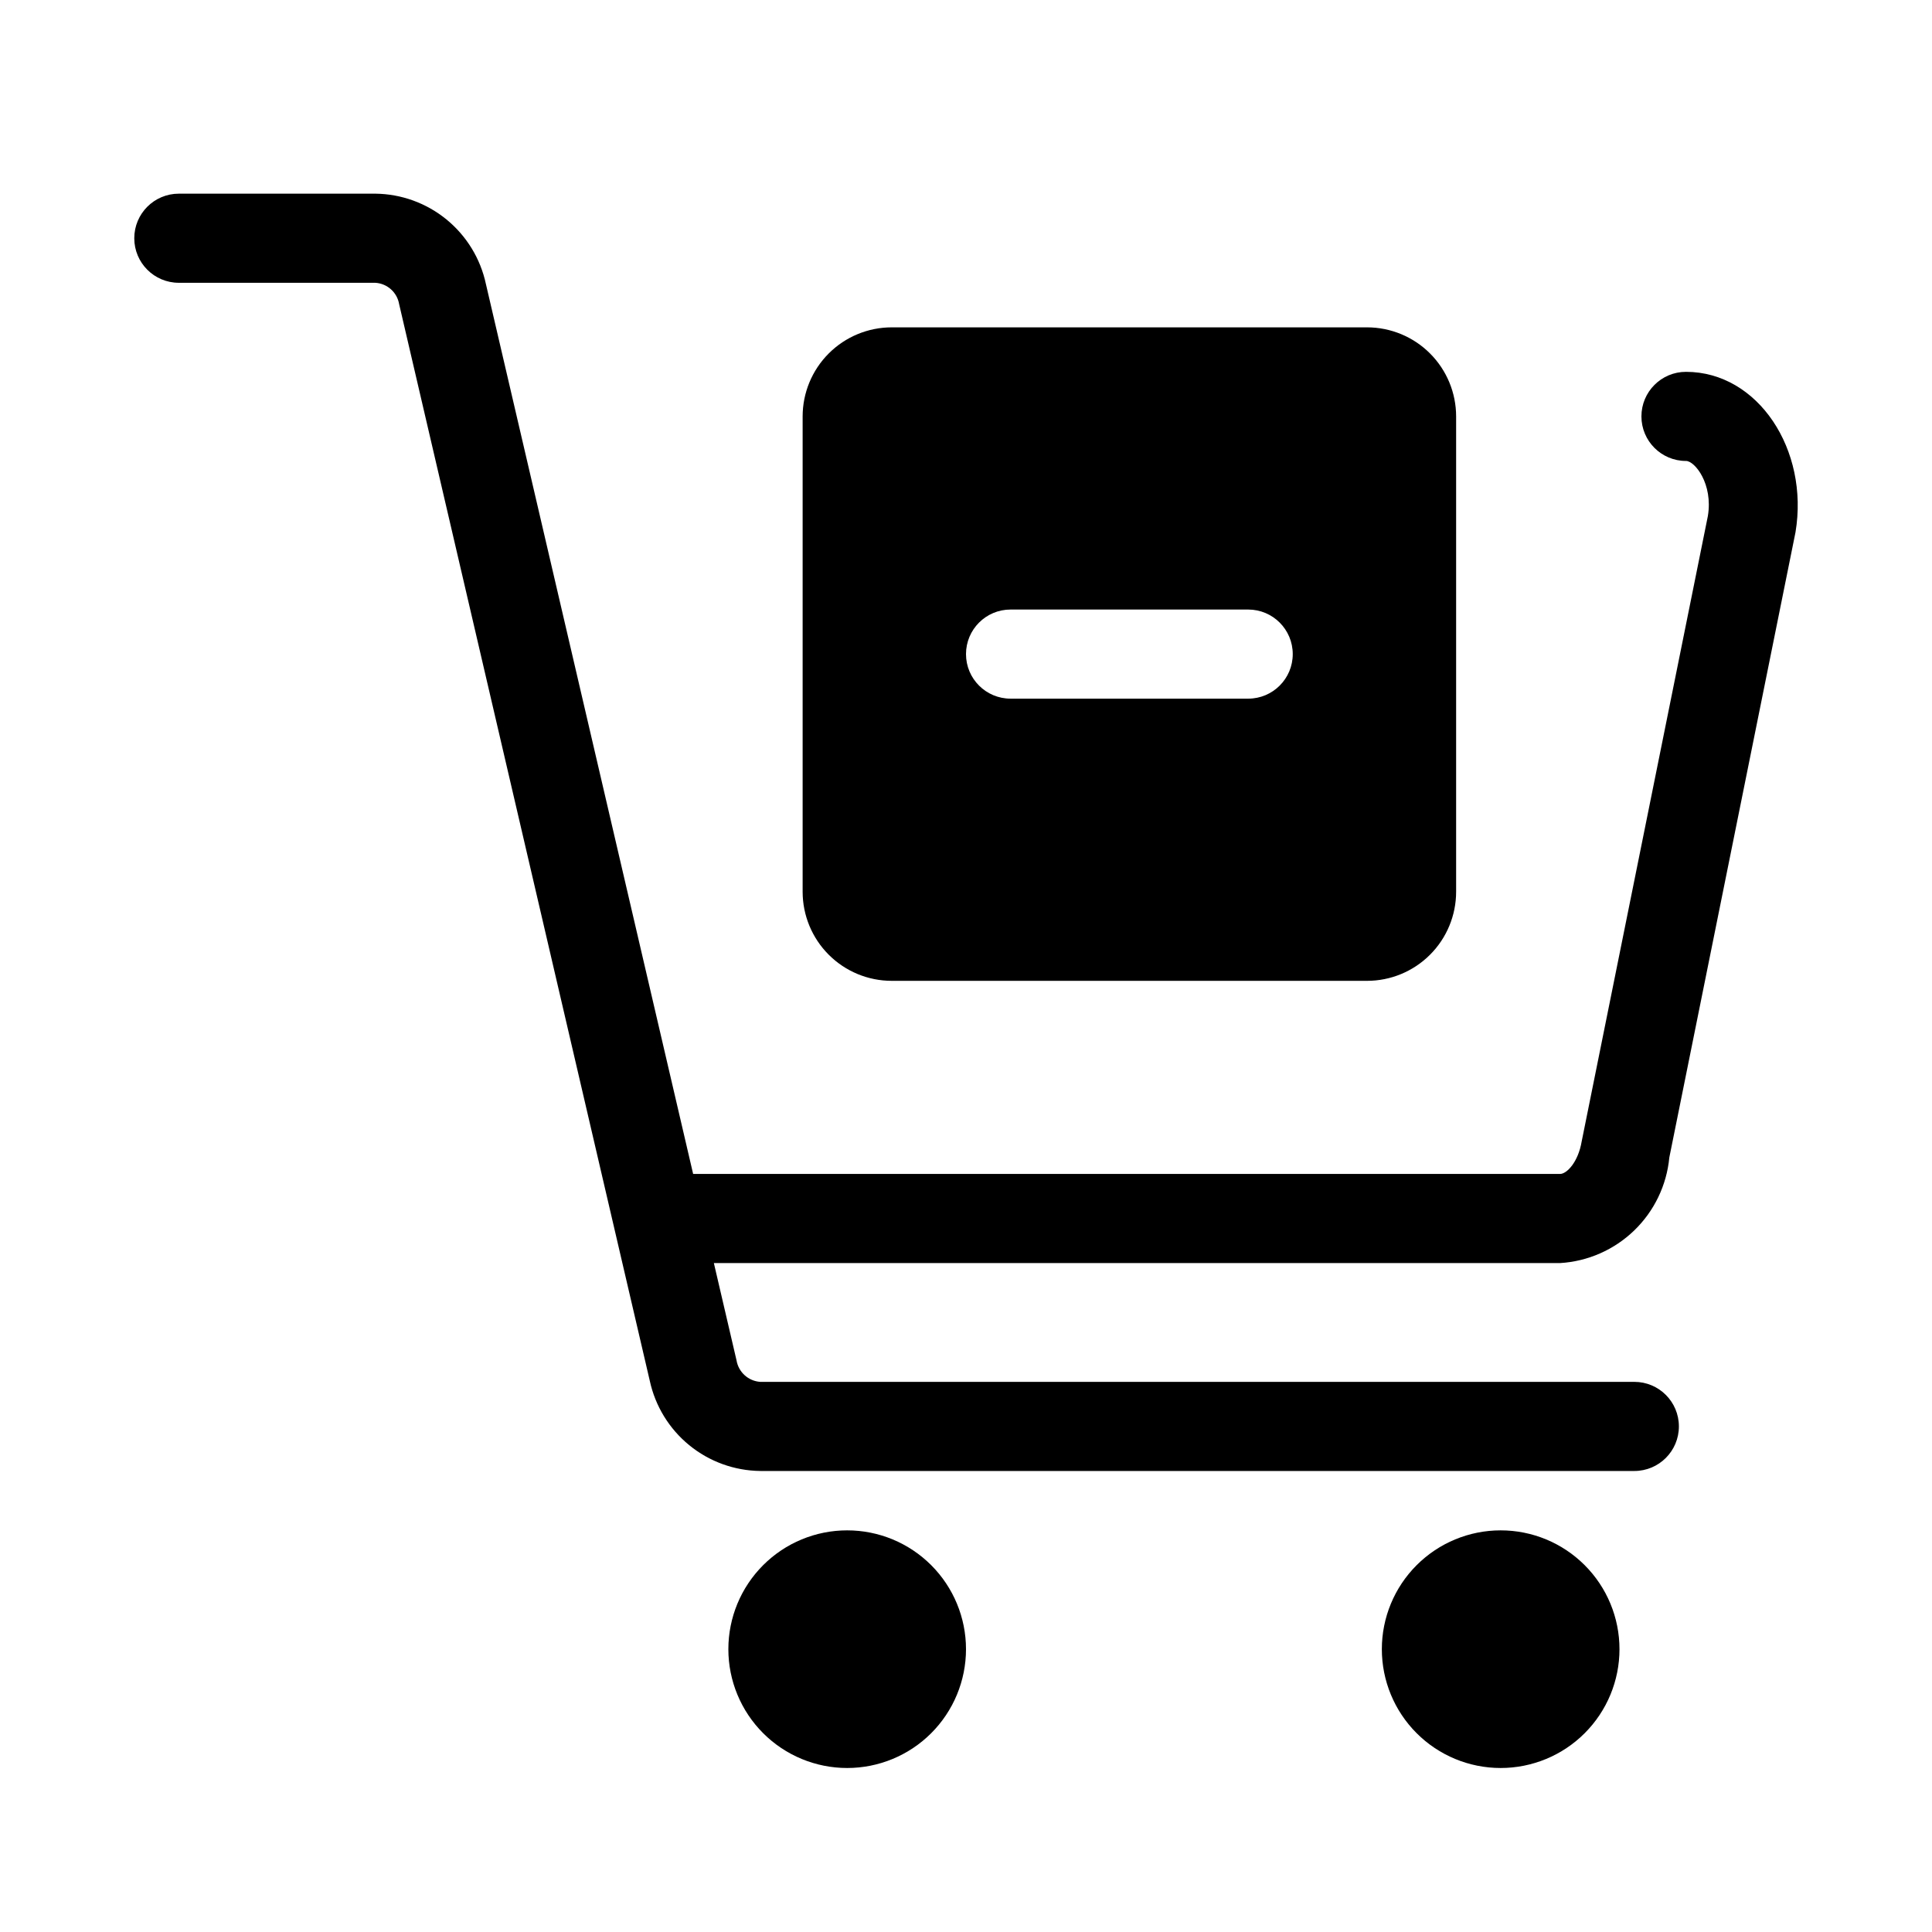 <?xml version="1.0" encoding="UTF-8"?>
<!-- Uploaded to: SVG Repo, www.svgrepo.com, Generator: SVG Repo Mixer Tools -->
<svg fill="#000000" width="800px" height="800px" version="1.1" viewBox="144 144 512 512" xmlns="http://www.w3.org/2000/svg">
 <g>
  <path d="m506.27 230.75h-125.95 0.004c-6.266 0-12.273 2.488-16.699 6.918-4.43 4.43-6.918 10.434-6.918 16.699v125.95c0 6.262 2.488 12.27 6.918 16.695 4.426 4.43 10.434 6.918 16.699 6.918h125.95-0.004c6.266 0 12.273-2.488 16.699-6.918 4.43-4.426 6.918-10.434 6.918-16.695v-125.95c0-6.266-2.488-12.27-6.918-16.699-4.426-4.43-10.434-6.918-16.699-6.918zm-31.488 98.398h-62.977c-6.519 0-11.805-5.285-11.805-11.805 0-6.523 5.285-11.809 11.805-11.809h62.977c6.523 0 11.809 5.285 11.809 11.809 0 6.519-5.285 11.805-11.809 11.805z"/>
  <path d="m557.44 478.72h-224.26l6.008 25.789c0.523 3.129 3.129 5.492 6.297 5.699h231.63c6.523 0 11.809 5.285 11.809 11.809 0 6.519-5.285 11.809-11.809 11.809h-231.62c-6.879-0.078-13.527-2.488-18.852-6.844-5.324-4.352-9.012-10.387-10.457-17.113l-66.406-285.25c-0.523-3.125-3.137-5.477-6.297-5.676h-52.09c-6.523 0-11.809-5.285-11.809-11.809 0-6.519 5.285-11.809 11.809-11.809h52.105c6.871 0.078 13.512 2.488 18.832 6.84 5.32 4.352 9.004 10.379 10.441 17.102l54.918 235.84h229.75c1.746 0 4.793-3.078 5.731-8.66l33.434-165.7c1.41-8.492-3.449-14.594-5.801-14.594v0.004c-6.523 0-11.809-5.289-11.809-11.809 0-6.523 5.285-11.809 11.809-11.809 19.113 0 32.668 20.688 29.023 42.508l-33.441 165.71c-0.699 7.348-4 14.203-9.305 19.328-5.309 5.129-12.273 8.195-19.641 8.641z"/>
  <path d="m400 581.05c0 8.352-3.32 16.359-9.223 22.266-5.906 5.906-13.914 9.223-22.266 9.223-8.352 0-16.363-3.316-22.266-9.223-5.906-5.906-9.223-13.914-9.223-22.266 0-8.352 3.316-16.359 9.223-22.266 5.902-5.906 13.914-9.223 22.266-9.223 8.352 0 16.359 3.316 22.266 9.223 5.902 5.906 9.223 13.914 9.223 22.266z"/>
  <path d="m573.18 581.05c0 8.352-3.316 16.359-9.223 22.266s-13.914 9.223-22.266 9.223c-8.352 0-16.359-3.316-22.266-9.223s-9.223-13.914-9.223-22.266c0-8.352 3.316-16.359 9.223-22.266s13.914-9.223 22.266-9.223c8.352 0 16.359 3.316 22.266 9.223s9.223 13.914 9.223 22.266z"/>
 </g>
</svg>